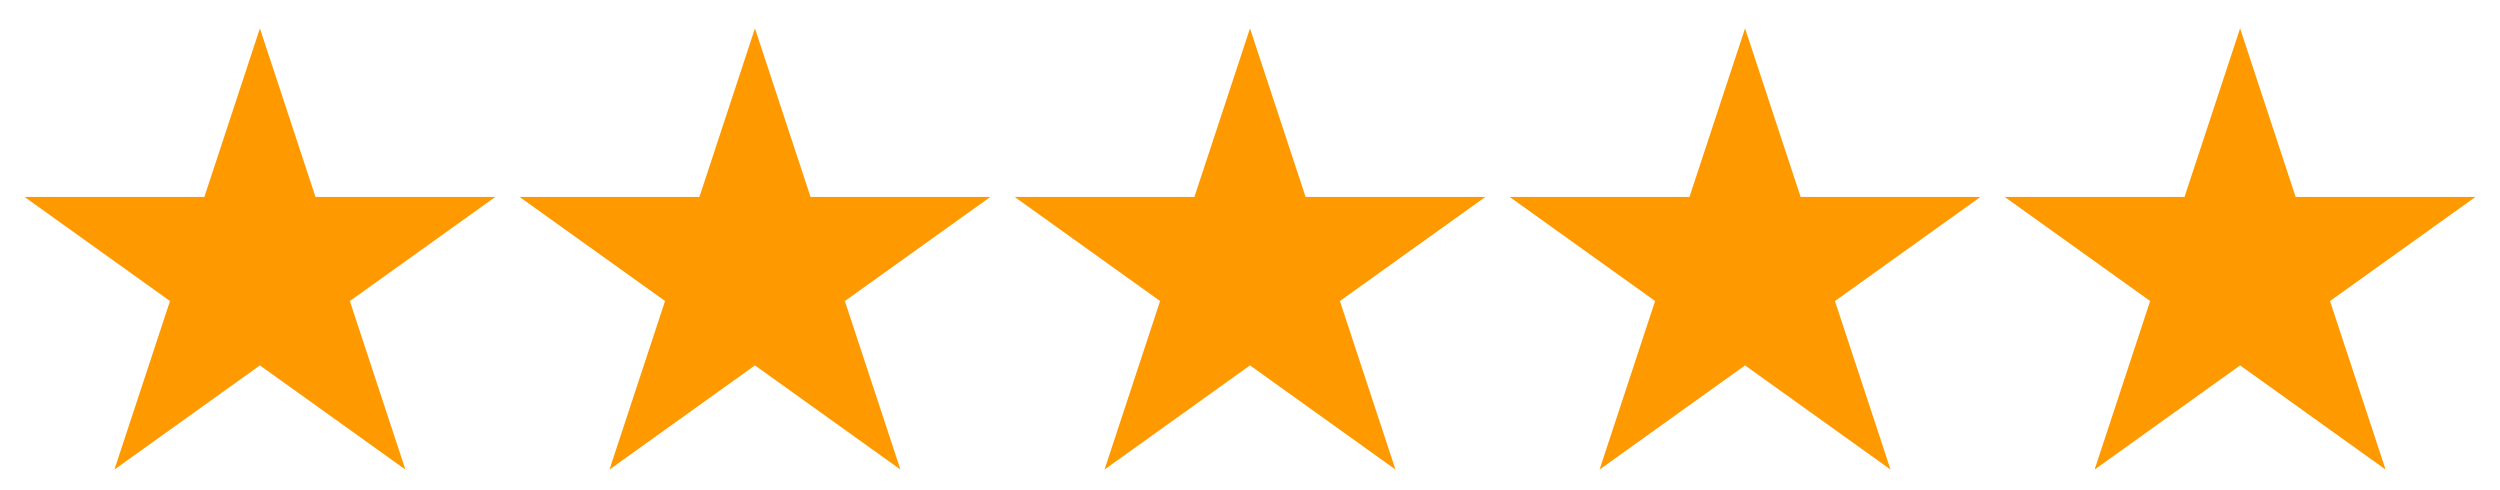 <?xml version="1.0" encoding="UTF-8"?> <svg xmlns="http://www.w3.org/2000/svg" width="51" height="10" viewBox="0 0 51 10" fill="none"><path d="M5.302 0.579L6.436 4.017H10.105L7.137 6.141L8.27 9.579L5.302 7.454L2.334 9.579L3.468 6.141L0.5 4.017H4.169L5.302 0.579Z" fill="#FF9900"></path><path d="M25.5 0.579L26.634 4.017H30.302L27.334 6.141L28.468 9.579L25.5 7.454L22.532 9.579L23.666 6.141L20.698 4.017H24.366L25.5 0.579Z" fill="#FF9900"></path><path d="M15.401 0.579L16.535 4.017H20.203L17.235 6.141L18.369 9.579L15.401 7.454L12.433 9.579L13.567 6.141L10.599 4.017H14.268L15.401 0.579Z" fill="#FF9900"></path><path d="M35.599 0.579L36.733 4.017H40.401L37.433 6.141L38.567 9.579L35.599 7.454L32.631 9.579L33.764 6.141L30.797 4.017H34.465L35.599 0.579Z" fill="#FF9900"></path><path d="M45.698 0.579L46.831 4.017H50.5L47.532 6.141L48.666 9.579L45.698 7.454L42.73 9.579L43.863 6.141L40.895 4.017H44.564L45.698 0.579Z" fill="#FF9900"></path></svg> 